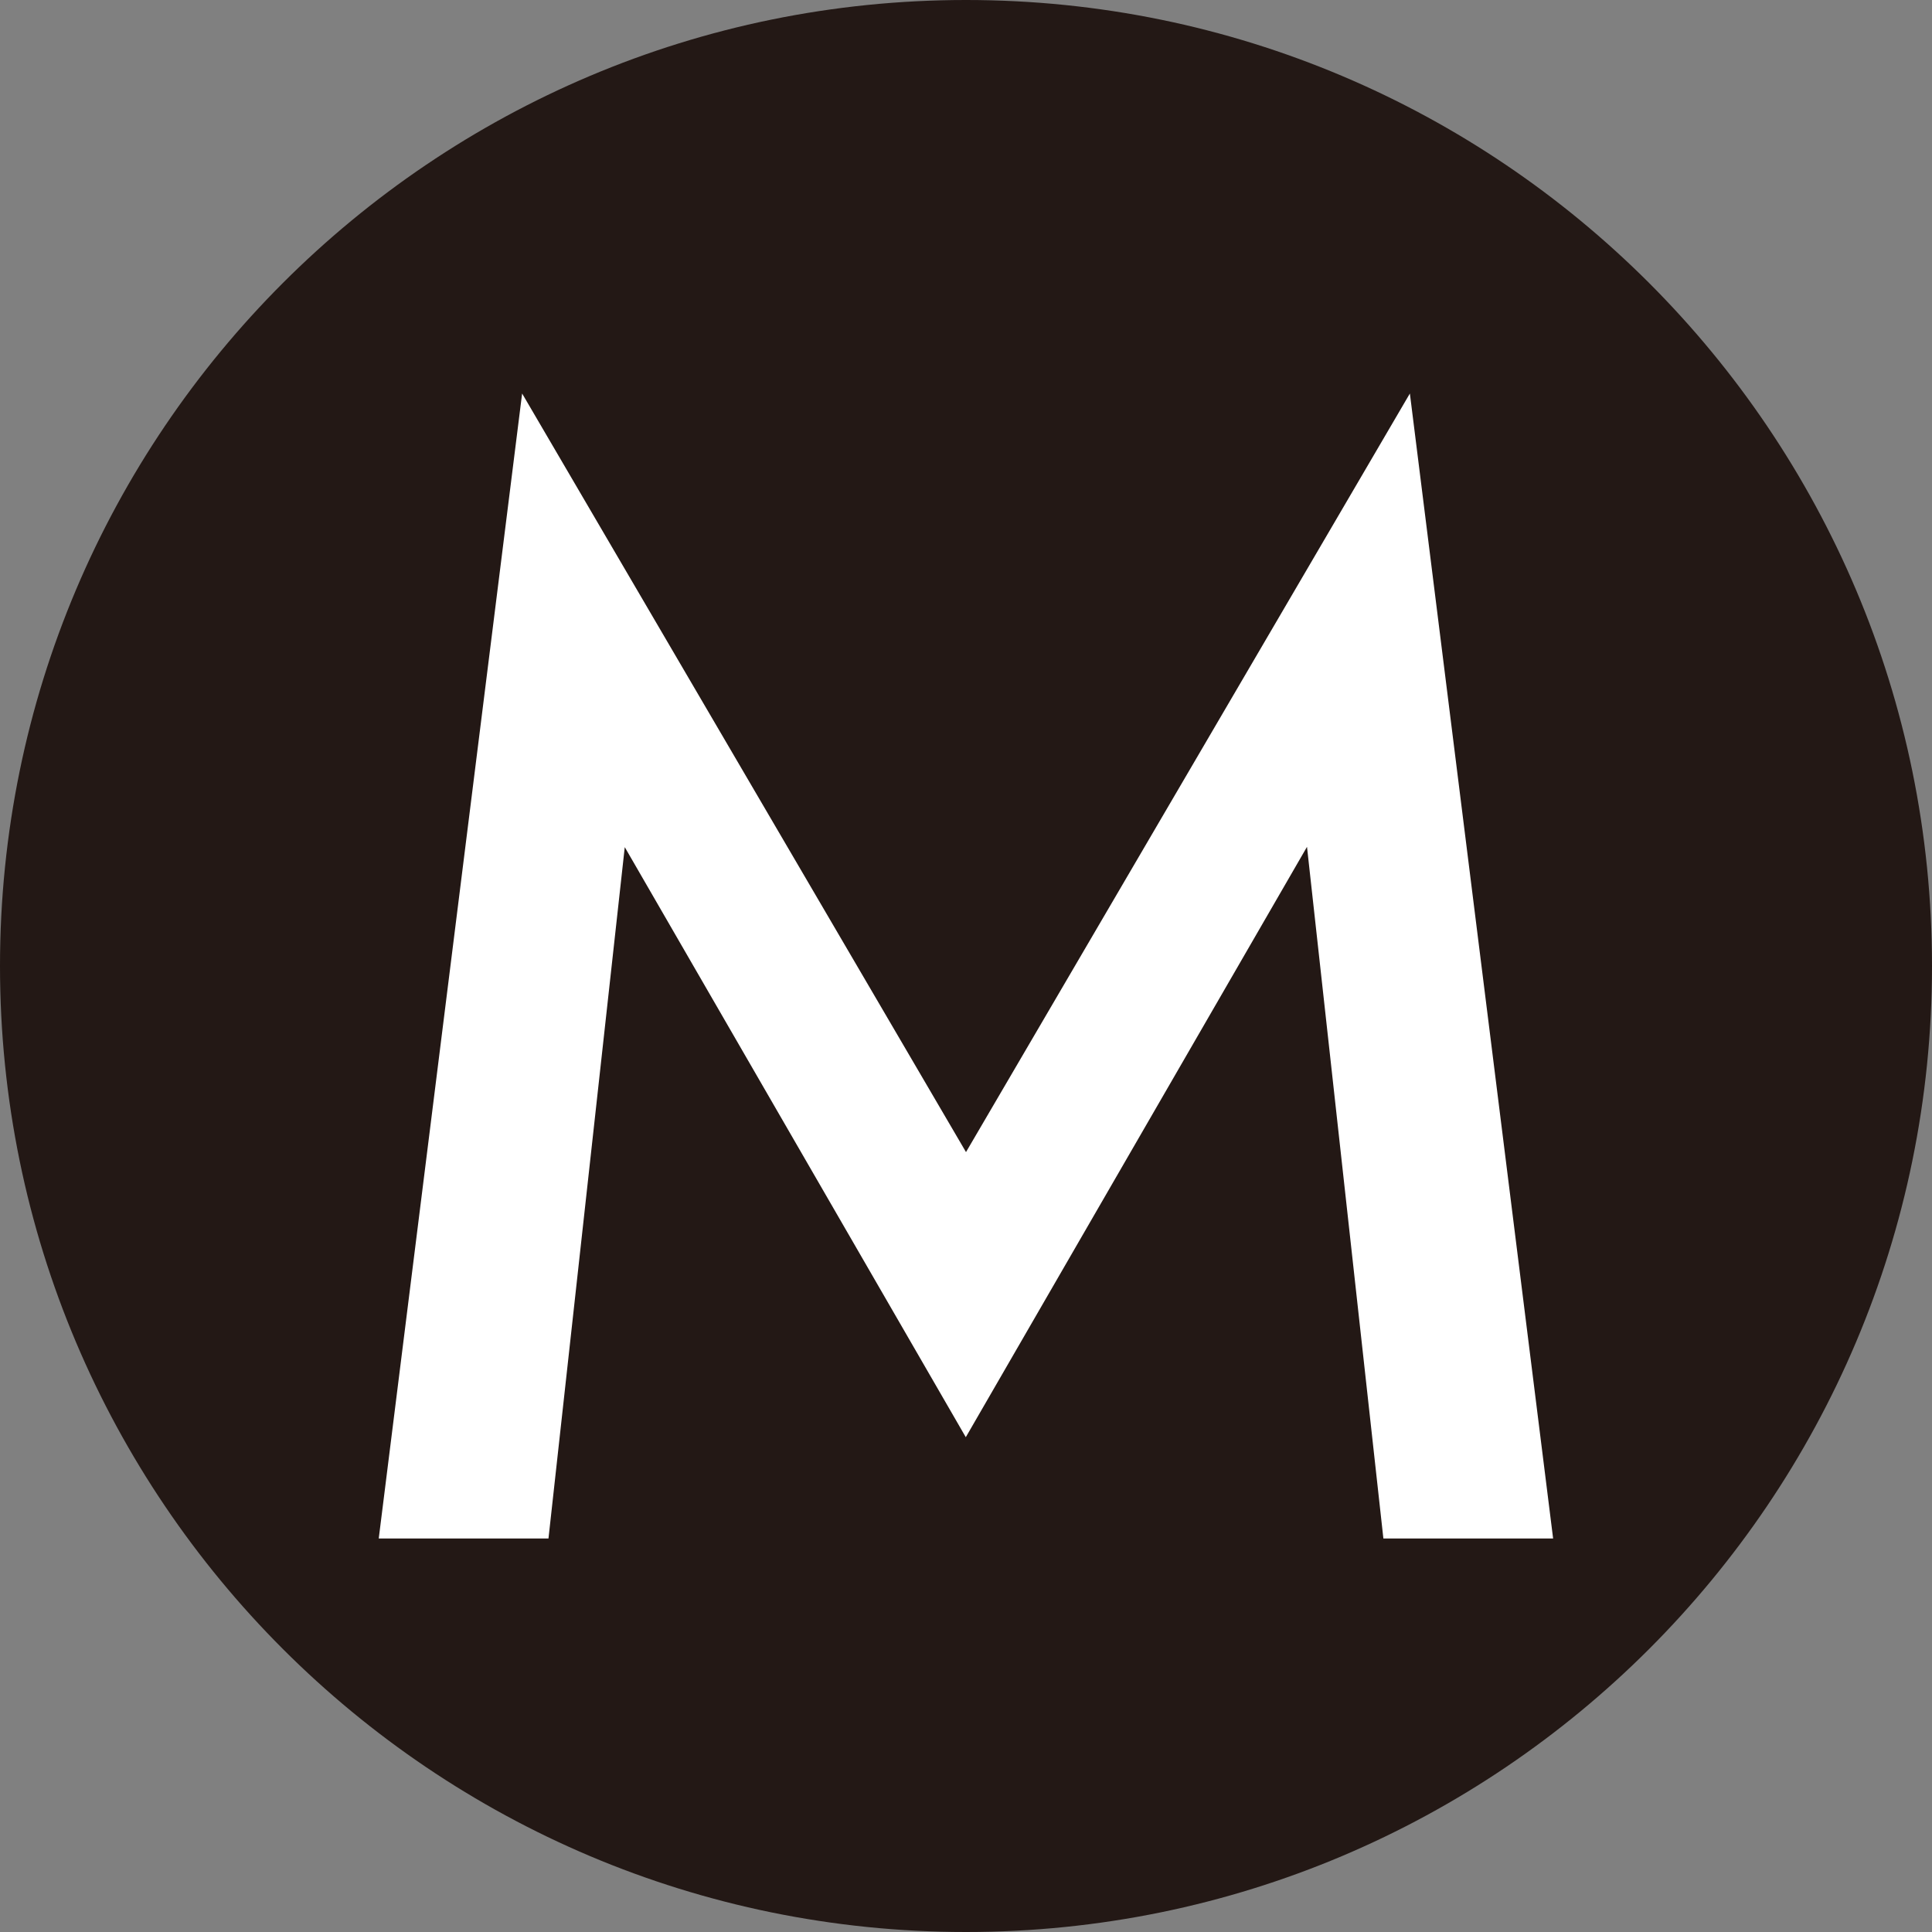 <svg width="28" height="28" viewBox="0 0 28 28" fill="none" xmlns="http://www.w3.org/2000/svg">
<rect x="0" y="0" width="28" height="28" fill="#808080" stroke="none"/>
<g id="Group">
<path id="Vector" d="M14 28C21.732 28 28 21.732 28 14C28 6.268 21.732 0 14 0C6.268 0 0 6.268 0 14C0 21.732 6.268 28 14 28Z" fill="#231815"/>
<path id="Vector_2" d="M9.055 12.273L7.949 22.297H5.489L7.567 5.703L14 16.697L20.433 5.703L22.509 22.297H20.049L18.942 12.273L13.997 20.829L9.052 12.273H9.055Z" fill="white"/>
</g>
</svg>
